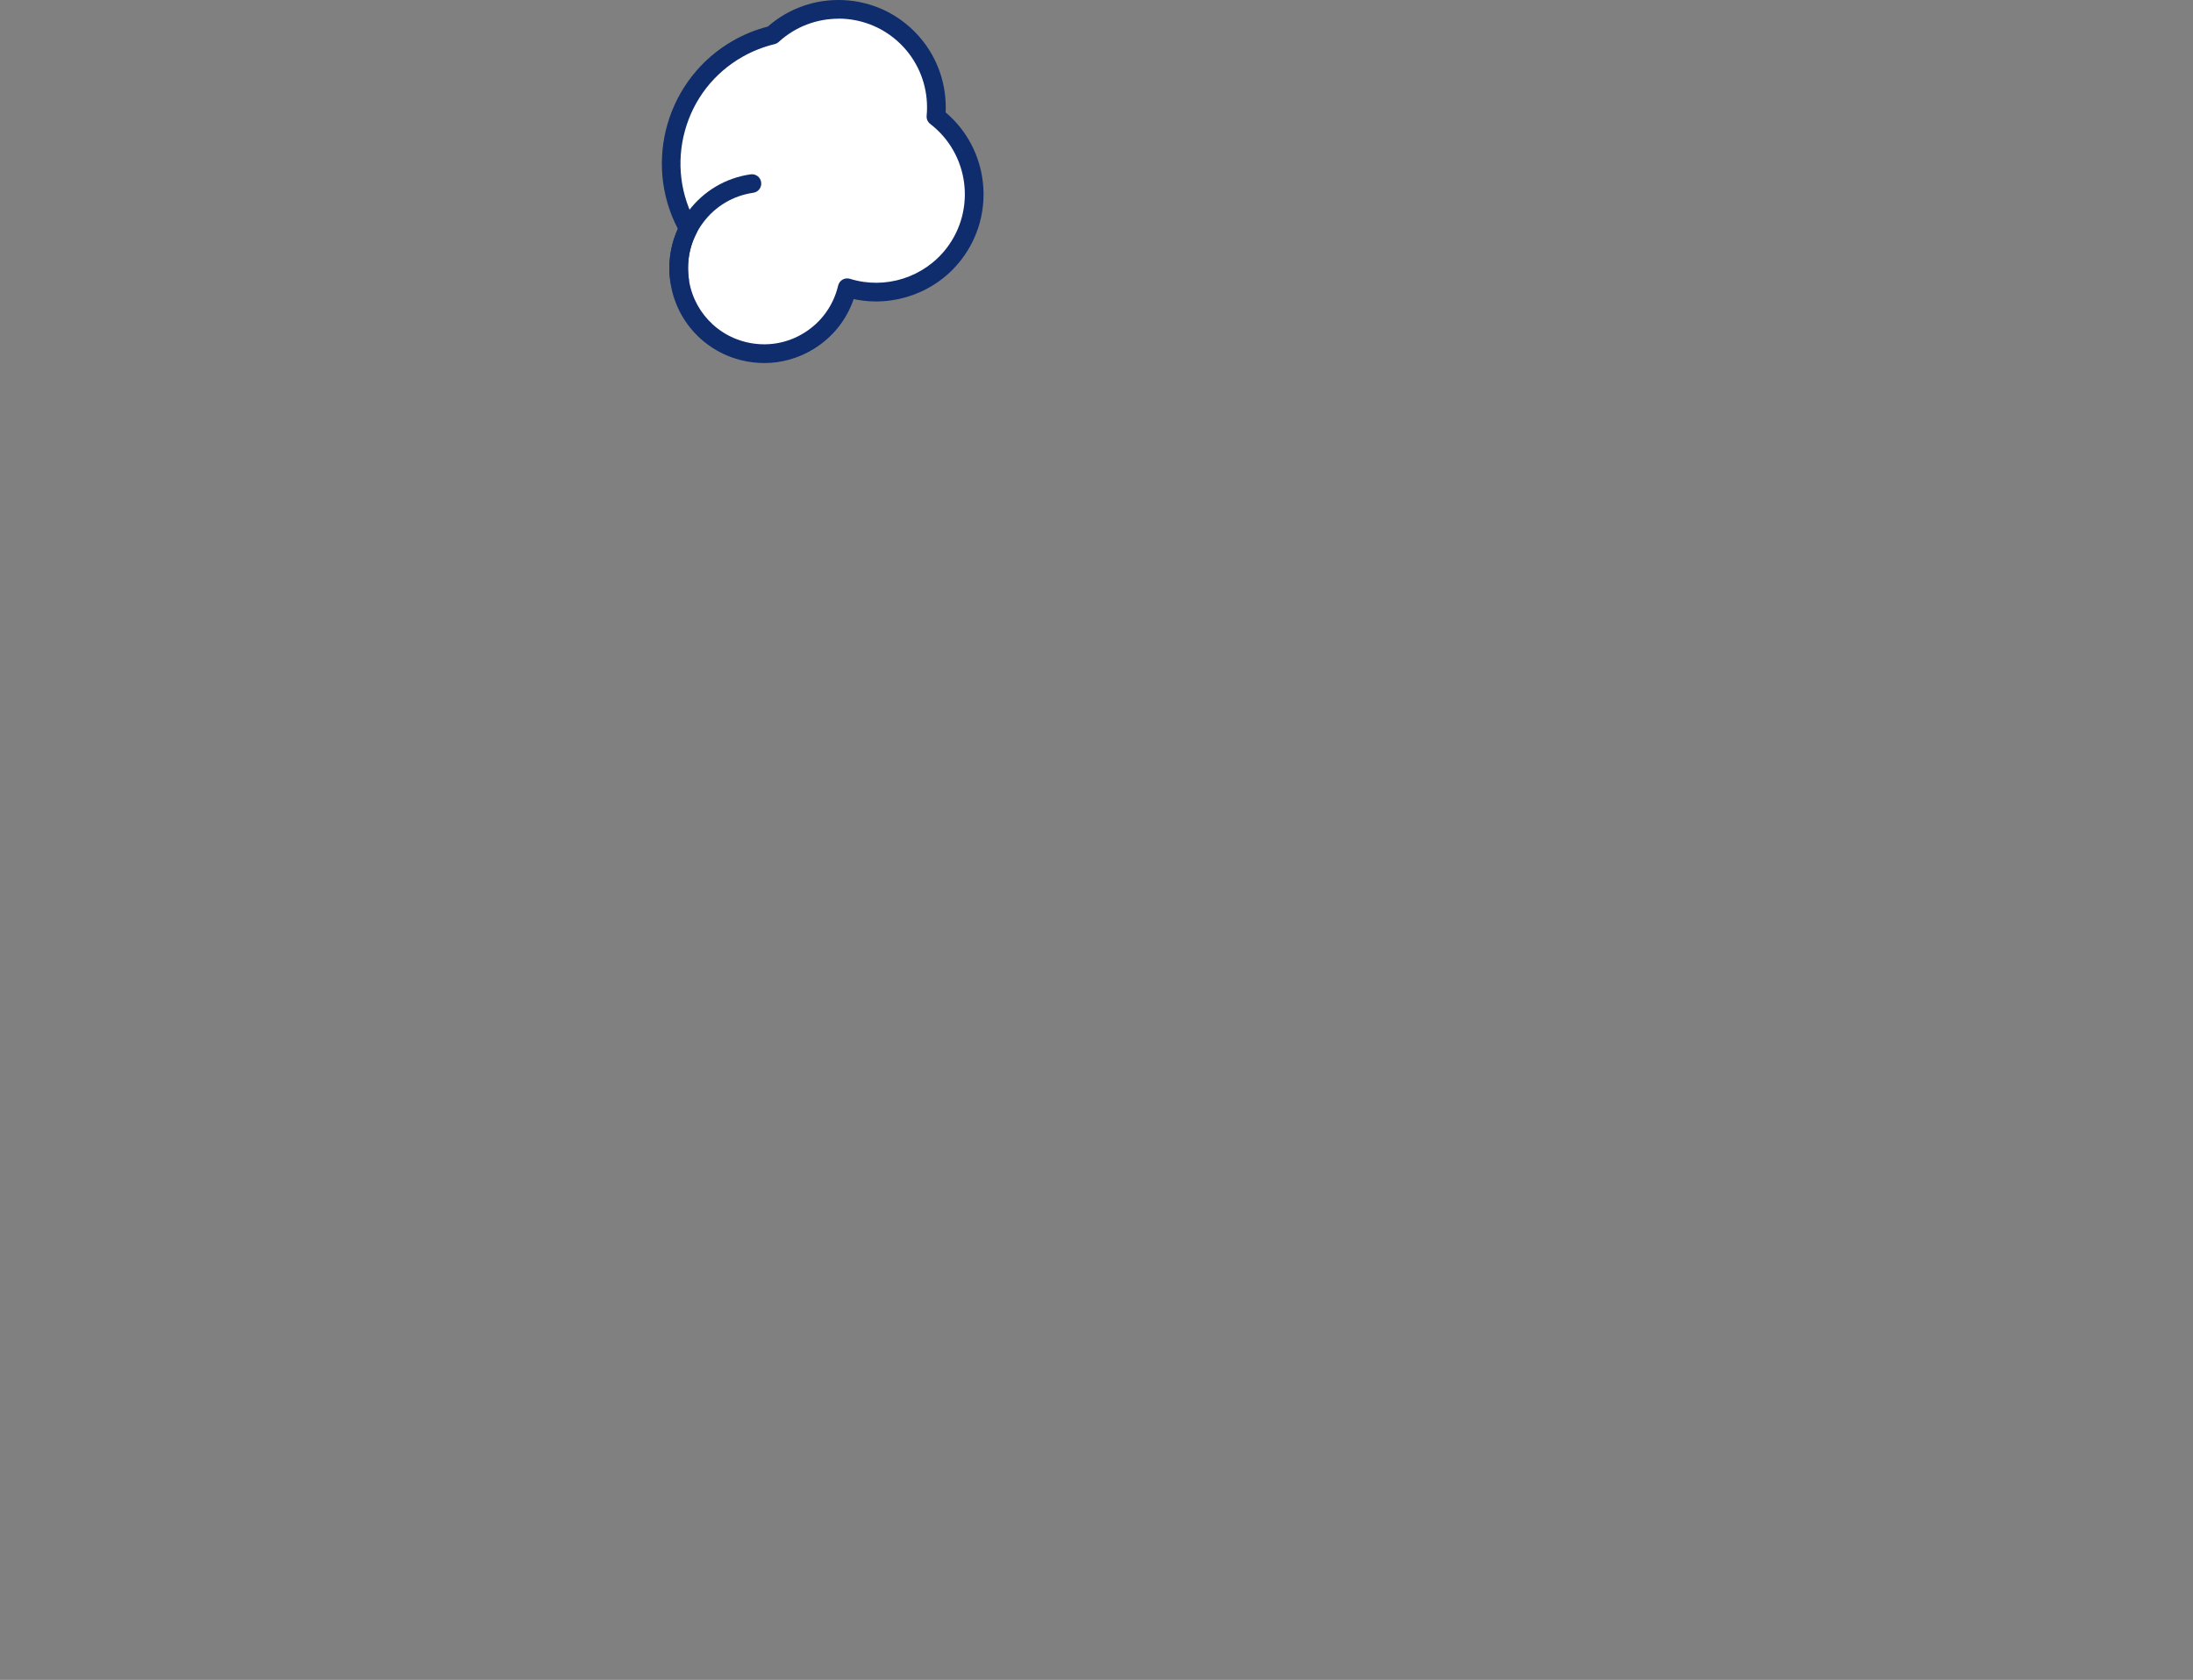 <?xml version="1.0" encoding="UTF-8"?>
<svg id="a" data-name="レイヤー 1" xmlns="http://www.w3.org/2000/svg" viewBox="0 0 470 360">
  <rect x="0" y="0" width="470" height="360" fill="#808080" stroke="none"/>
  <g id="b" data-name="loading_steam01">
    <g id="c" data-name="グループ 969-2">
      <g id="d" data-name="グループ 968-2">
        <g>
          <path id="e" data-name="合体 7-2" d="M145.46,57.45c0-2.95.71-5.85,2.07-8.47-7.71-13.58-2.96-30.85,10.63-38.57,2.31-1.31,4.79-2.29,7.37-2.91,8.54-7.83,21.81-7.25,29.64,1.29,3.55,3.87,5.51,8.93,5.51,14.18,0,.67-.03,1.34-.09,2,9.19,7.06,10.93,20.23,3.87,29.42-5.35,6.98-14.49,9.87-22.88,7.26h0c-2.3,9.84-12.15,15.95-21.99,13.65-8.29-1.94-14.14-9.34-14.13-17.85Z" fill="#fff"/>
          <path d="M163.8,77.8c-1.55,0-3.12-.18-4.67-.54-9.24-2.16-15.69-10.31-15.67-19.8,0-2.9.62-5.78,1.82-8.42-7.51-14.37-2.32-32.28,11.89-40.36,2.32-1.32,4.81-2.32,7.39-2.99C169.04,1.77,174.75-.23,180.71.02c6.13.27,11.79,2.91,15.94,7.43,3.9,4.25,6.04,9.77,6.04,15.53,0,.37,0,.73-.03,1.1,9.31,7.86,10.88,21.78,3.39,31.54-5.42,7.06-14.49,10.32-23.09,8.47-1.51,4.42-4.47,8.15-8.5,10.65-3.25,2.02-6.93,3.06-10.67,3.06ZM179.7,4.01c-4.58,0-9.18,1.65-12.81,4.98-.25.23-.56.39-.89.47-2.4.58-4.7,1.49-6.85,2.7-6.11,3.47-10.5,9.1-12.36,15.87s-.98,13.86,2.48,19.96c.34.59.35,1.31.03,1.91-1.21,2.32-1.85,4.92-1.84,7.54h0c-.01,7.63,5.16,14.17,12.58,15.91,4.24.99,8.61.28,12.31-2.02,3.7-2.3,6.28-5.89,7.28-10.13.13-.54.47-1,.95-1.28.48-.28,1.06-.34,1.59-.17,7.56,2.35,15.88-.29,20.7-6.57,6.37-8.3,4.8-20.24-3.5-26.62-.55-.42-.84-1.09-.77-1.78.06-.59.08-1.2.08-1.81,0-4.76-1.77-9.32-4.99-12.83-3.74-4.08-8.86-6.15-14-6.15Z" fill="#0f2c6c"/>
        </g>
      </g>
      <path d="M145.65,62.06c-.98,0-1.83-.72-1.98-1.72-.77-5.37.59-10.71,3.84-15.05,3.25-4.34,7.99-7.16,13.36-7.93,1.09-.16,2.11.6,2.26,1.69.16,1.09-.6,2.11-1.69,2.26-4.31.62-8.12,2.88-10.73,6.37s-3.7,7.78-3.08,12.09c.16,1.09-.6,2.11-1.69,2.26-.1.01-.19.02-.29.02Z" fill="#0f2c6c"/>
    </g>
  </g>
</svg>